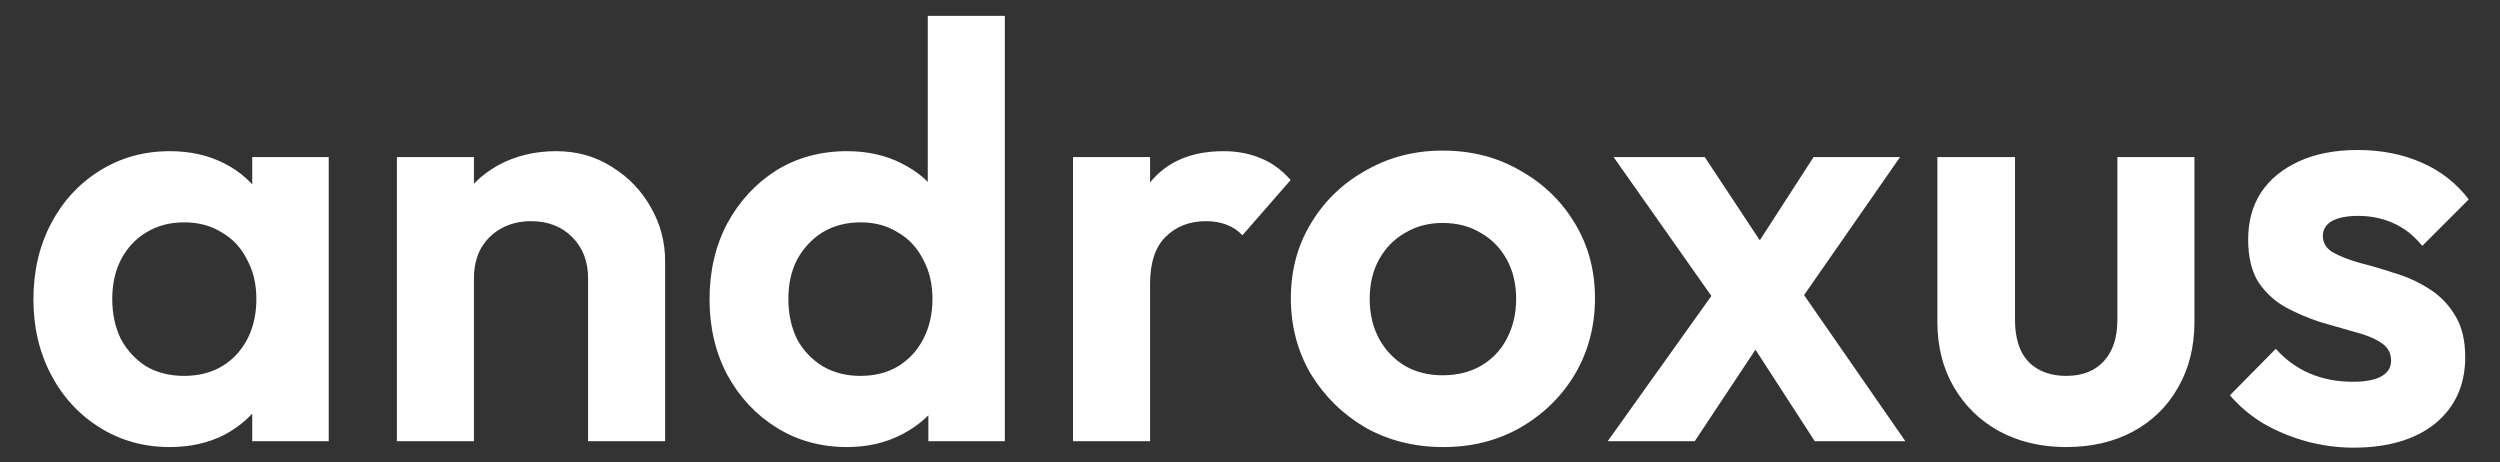 <svg width="119" height="22" viewBox="0 0 119 22" fill="none" xmlns="http://www.w3.org/2000/svg">
<rect x="0" y="0" width="119" height="22" fill="#333333" stroke="none"/>
<g clip-path="url(#clip0_13628_4688)">
<path d="M8.087 21.28C6.855 21.28 5.744 20.972 4.755 20.356C3.765 19.74 2.991 18.9 2.431 17.836C1.871 16.772 1.591 15.577 1.591 14.252C1.591 12.908 1.871 11.704 2.431 10.64C2.991 9.576 3.765 8.736 4.755 8.12C5.744 7.504 6.855 7.196 8.087 7.196C9.057 7.196 9.925 7.392 10.691 7.784C11.456 8.176 12.063 8.727 12.511 9.436C12.977 10.127 13.229 10.911 13.267 11.788V16.66C13.229 17.556 12.977 18.349 12.511 19.04C12.063 19.731 11.456 20.281 10.691 20.692C9.925 21.084 9.057 21.28 8.087 21.28ZM8.759 17.892C9.785 17.892 10.616 17.556 11.251 16.884C11.885 16.193 12.203 15.307 12.203 14.224C12.203 13.515 12.053 12.889 11.755 12.348C11.475 11.788 11.073 11.359 10.551 11.06C10.047 10.743 9.449 10.584 8.759 10.584C8.087 10.584 7.489 10.743 6.967 11.06C6.463 11.359 6.061 11.788 5.763 12.348C5.483 12.889 5.343 13.515 5.343 14.224C5.343 14.952 5.483 15.596 5.763 16.156C6.061 16.697 6.463 17.127 6.967 17.444C7.489 17.743 8.087 17.892 8.759 17.892ZM12.007 21V17.36L12.595 14.056L12.007 10.808V7.476H15.647V21H12.007ZM27.992 21V13.244C27.992 12.441 27.74 11.788 27.236 11.284C26.732 10.78 26.078 10.528 25.276 10.528C24.753 10.528 24.286 10.64 23.876 10.864C23.465 11.088 23.138 11.405 22.896 11.816C22.672 12.227 22.56 12.703 22.56 13.244L21.132 12.516C21.132 11.452 21.356 10.528 21.804 9.744C22.27 8.941 22.905 8.316 23.708 7.868C24.529 7.42 25.453 7.196 26.48 7.196C27.469 7.196 28.356 7.448 29.14 7.952C29.924 8.437 30.54 9.081 30.988 9.884C31.436 10.668 31.66 11.517 31.66 12.432V21H27.992ZM18.892 21V7.476H22.56V21H18.892ZM40.326 21.28C39.076 21.28 37.956 20.972 36.966 20.356C35.977 19.74 35.193 18.9 34.614 17.836C34.054 16.772 33.774 15.577 33.774 14.252C33.774 12.908 34.054 11.704 34.614 10.64C35.193 9.576 35.968 8.736 36.938 8.12C37.928 7.504 39.057 7.196 40.326 7.196C41.297 7.196 42.165 7.392 42.93 7.784C43.714 8.176 44.34 8.727 44.806 9.436C45.292 10.127 45.553 10.911 45.59 11.788V16.604C45.553 17.481 45.301 18.275 44.834 18.984C44.368 19.693 43.742 20.253 42.958 20.664C42.174 21.075 41.297 21.28 40.326 21.28ZM40.942 17.892C41.633 17.892 42.23 17.743 42.734 17.444C43.257 17.127 43.658 16.697 43.938 16.156C44.237 15.596 44.386 14.952 44.386 14.224C44.386 13.515 44.237 12.889 43.938 12.348C43.658 11.788 43.257 11.359 42.734 11.06C42.23 10.743 41.642 10.584 40.97 10.584C40.28 10.584 39.673 10.743 39.15 11.06C38.646 11.377 38.245 11.807 37.946 12.348C37.666 12.889 37.526 13.515 37.526 14.224C37.526 14.952 37.666 15.596 37.946 16.156C38.245 16.697 38.656 17.127 39.178 17.444C39.701 17.743 40.289 17.892 40.942 17.892ZM47.83 21H44.19V17.36L44.778 14.056L44.162 10.808V0.756H47.83V21ZM51.075 21V7.476H54.743V21H51.075ZM54.743 13.524L53.315 12.572C53.483 10.911 53.968 9.604 54.771 8.652C55.574 7.681 56.731 7.196 58.243 7.196C58.897 7.196 59.484 7.308 60.007 7.532C60.53 7.737 61.006 8.083 61.435 8.568L59.139 11.2C58.934 10.976 58.682 10.808 58.383 10.696C58.103 10.584 57.776 10.528 57.403 10.528C56.619 10.528 55.975 10.78 55.471 11.284C54.986 11.769 54.743 12.516 54.743 13.524ZM68.697 21.28C67.334 21.28 66.102 20.972 65.001 20.356C63.918 19.721 63.05 18.872 62.397 17.808C61.762 16.725 61.445 15.521 61.445 14.196C61.445 12.871 61.762 11.685 62.397 10.64C63.032 9.576 63.9 8.736 65.001 8.12C66.102 7.485 67.325 7.168 68.669 7.168C70.05 7.168 71.282 7.485 72.365 8.12C73.466 8.736 74.334 9.576 74.969 10.64C75.603 11.685 75.921 12.871 75.921 14.196C75.921 15.521 75.603 16.725 74.969 17.808C74.334 18.872 73.466 19.721 72.365 20.356C71.282 20.972 70.059 21.28 68.697 21.28ZM68.669 17.864C69.359 17.864 69.966 17.715 70.489 17.416C71.03 17.099 71.441 16.669 71.721 16.128C72.019 15.568 72.169 14.933 72.169 14.224C72.169 13.515 72.019 12.889 71.721 12.348C71.422 11.807 71.011 11.387 70.489 11.088C69.966 10.771 69.359 10.612 68.669 10.612C67.997 10.612 67.4 10.771 66.877 11.088C66.354 11.387 65.944 11.807 65.645 12.348C65.346 12.889 65.197 13.515 65.197 14.224C65.197 14.933 65.346 15.568 65.645 16.128C65.944 16.669 66.354 17.099 66.877 17.416C67.4 17.715 67.997 17.864 68.669 17.864ZM86.383 21L82.827 15.512L82.071 14.952L76.807 7.476H81.147L84.423 12.432L85.123 12.964L90.695 21H86.383ZM76.527 21L82.043 13.272L84.143 15.764L80.671 21H76.527ZM85.263 14.924L83.107 12.46L86.327 7.476H90.443L85.263 14.924ZM98.351 21.28C97.156 21.28 96.092 21.028 95.159 20.524C94.244 20.02 93.526 19.32 93.003 18.424C92.48 17.528 92.219 16.492 92.219 15.316V7.476H95.915V15.232C95.915 15.792 96.008 16.277 96.195 16.688C96.382 17.08 96.662 17.379 97.035 17.584C97.408 17.789 97.847 17.892 98.351 17.892C99.116 17.892 99.714 17.659 100.143 17.192C100.572 16.725 100.787 16.072 100.787 15.232V7.476H104.455V15.316C104.455 16.511 104.194 17.556 103.671 18.452C103.167 19.348 102.448 20.048 101.515 20.552C100.6 21.037 99.546 21.28 98.351 21.28ZM112.024 21.308C111.259 21.308 110.503 21.205 109.756 21C109.028 20.795 108.356 20.515 107.74 20.16C107.124 19.787 106.592 19.339 106.144 18.816L108.328 16.604C108.795 17.127 109.336 17.519 109.952 17.78C110.568 18.041 111.249 18.172 111.996 18.172C112.593 18.172 113.041 18.088 113.34 17.92C113.657 17.752 113.816 17.5 113.816 17.164C113.816 16.791 113.648 16.501 113.312 16.296C112.995 16.091 112.575 15.923 112.052 15.792C111.529 15.643 110.979 15.484 110.4 15.316C109.84 15.129 109.299 14.896 108.776 14.616C108.253 14.317 107.824 13.916 107.488 13.412C107.171 12.889 107.012 12.217 107.012 11.396C107.012 10.537 107.217 9.791 107.628 9.156C108.057 8.521 108.664 8.027 109.448 7.672C110.232 7.317 111.156 7.14 112.22 7.14C113.34 7.14 114.348 7.336 115.244 7.728C116.159 8.12 116.915 8.708 117.512 9.492L115.3 11.704C114.889 11.2 114.423 10.836 113.9 10.612C113.396 10.388 112.845 10.276 112.248 10.276C111.707 10.276 111.287 10.36 110.988 10.528C110.708 10.696 110.568 10.929 110.568 11.228C110.568 11.564 110.727 11.825 111.044 12.012C111.38 12.199 111.809 12.367 112.332 12.516C112.855 12.647 113.396 12.805 113.956 12.992C114.535 13.16 115.076 13.403 115.58 13.72C116.103 14.037 116.523 14.457 116.84 14.98C117.176 15.503 117.344 16.175 117.344 16.996C117.344 18.321 116.868 19.376 115.916 20.16C114.964 20.925 113.667 21.308 112.024 21.308Z" fill="white"/>
</g>
<defs>
<clipPath id="clip0_13628_4688">
<rect width="119" height="22" fill="white"/>
</clipPath>
</defs>
</svg>
